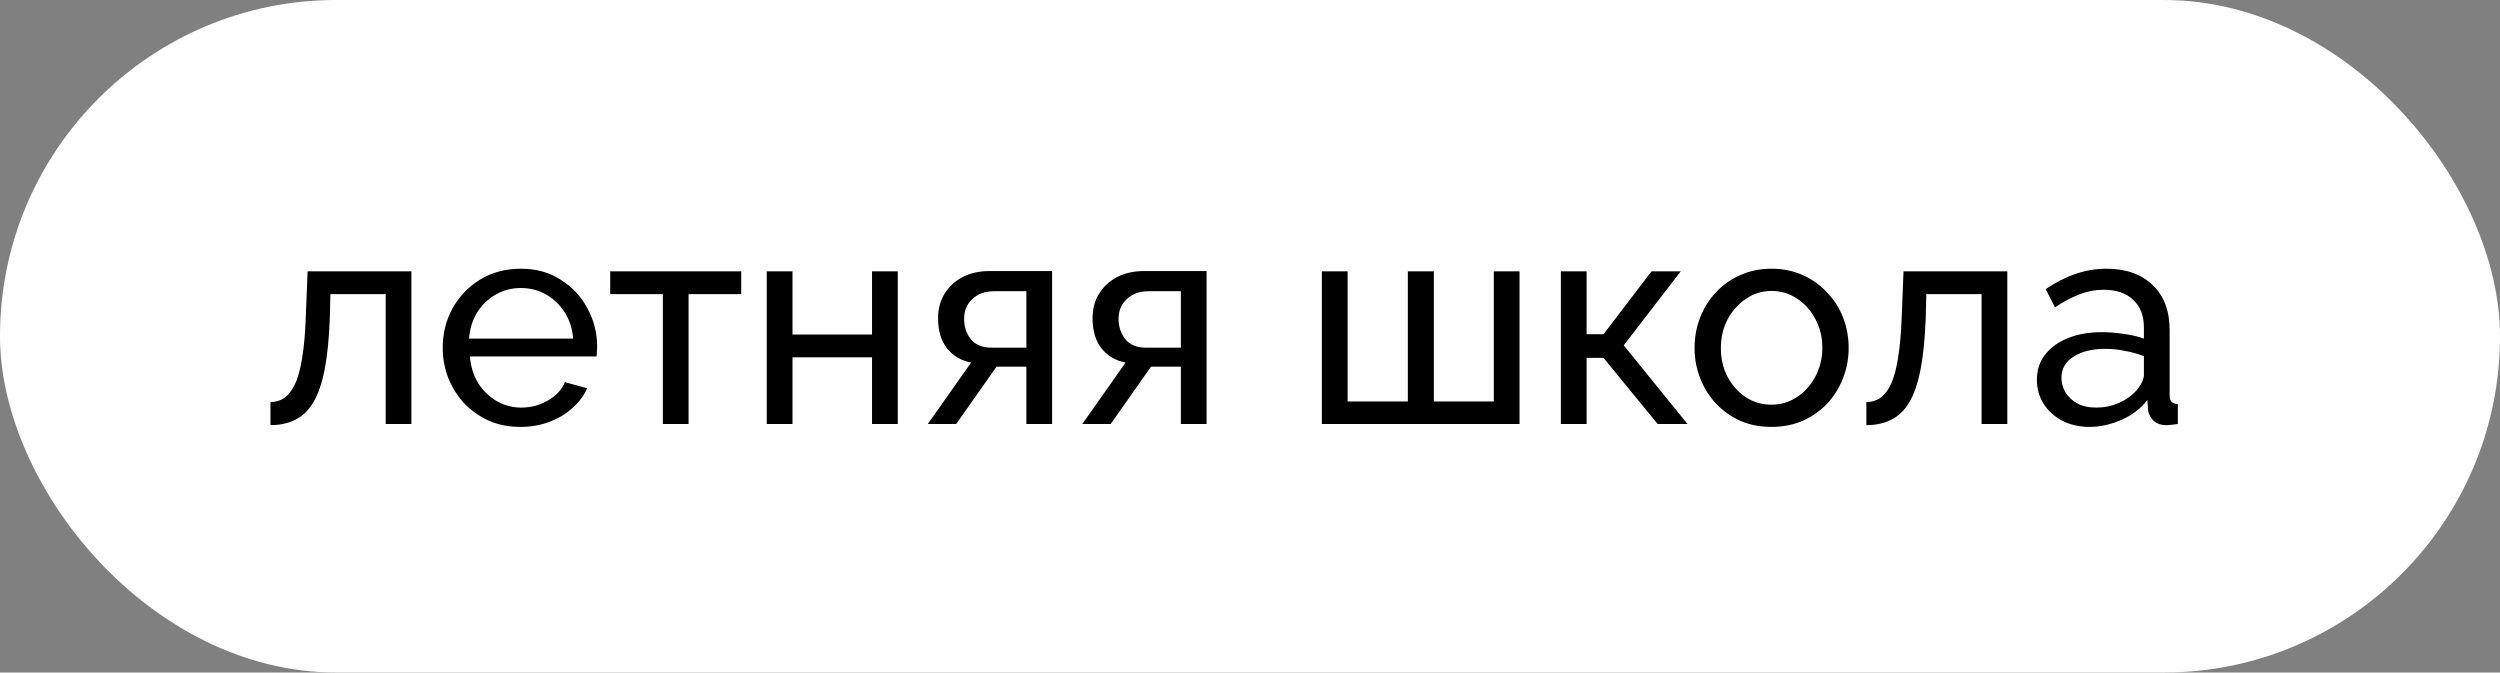 <?xml version="1.0" encoding="UTF-8"?> <svg xmlns="http://www.w3.org/2000/svg" width="171" height="46" viewBox="0 0 171 46" fill="none"><rect x="0" y="0" width="171" height="46" fill="#808080" stroke="none"/><rect width="171" height="46" rx="23" fill="white"></rect><path d="M18.5 29.08V27.5C18.847 27.5 19.153 27.413 19.42 27.24C19.7 27.053 19.947 26.747 20.16 26.32C20.373 25.88 20.54 25.28 20.66 24.52C20.793 23.747 20.88 22.767 20.92 21.58L21.04 18.56H28.14V29H26.38V20.12H22.6L22.56 21.74C22.507 23.167 22.387 24.353 22.2 25.3C22.013 26.247 21.753 26.993 21.42 27.54C21.087 28.087 20.673 28.48 20.18 28.72C19.7 28.96 19.14 29.08 18.5 29.08ZM35.602 29.2C34.816 29.2 34.096 29.06 33.443 28.78C32.803 28.487 32.242 28.093 31.762 27.6C31.296 27.093 30.929 26.513 30.663 25.86C30.409 25.207 30.282 24.513 30.282 23.78C30.282 22.793 30.509 21.893 30.962 21.08C31.416 20.267 32.042 19.613 32.843 19.12C33.656 18.627 34.583 18.38 35.623 18.38C36.676 18.38 37.589 18.633 38.362 19.14C39.149 19.633 39.756 20.287 40.182 21.1C40.623 21.9 40.843 22.767 40.843 23.7C40.843 23.833 40.836 23.967 40.822 24.1C40.822 24.22 40.816 24.313 40.803 24.38H32.142C32.196 25.06 32.383 25.667 32.703 26.2C33.036 26.72 33.462 27.133 33.983 27.44C34.502 27.733 35.062 27.88 35.663 27.88C36.303 27.88 36.903 27.72 37.462 27.4C38.036 27.08 38.429 26.66 38.642 26.14L40.163 26.56C39.936 27.067 39.596 27.52 39.142 27.92C38.703 28.32 38.176 28.633 37.562 28.86C36.962 29.087 36.309 29.2 35.602 29.2ZM32.083 23.16H39.203C39.149 22.48 38.956 21.88 38.623 21.36C38.289 20.84 37.862 20.433 37.343 20.14C36.822 19.847 36.249 19.7 35.623 19.7C35.009 19.7 34.443 19.847 33.922 20.14C33.403 20.433 32.976 20.84 32.642 21.36C32.322 21.88 32.136 22.48 32.083 23.16ZM45.339 29V20.12H41.739V18.56H50.699V20.12H47.099V29H45.339ZM52.447 29V18.56H54.207V22.88H59.647V18.56H61.407V29H59.647V24.44H54.207V29H52.447ZM63.464 29L66.424 24.8C65.744 24.667 65.198 24.347 64.784 23.84C64.371 23.32 64.164 22.627 64.164 21.76C64.164 21.133 64.311 20.58 64.604 20.1C64.898 19.62 65.304 19.24 65.824 18.96C66.358 18.68 66.978 18.54 67.684 18.54H71.964V29H70.204V25.08H68.164L65.404 29H63.464ZM67.804 23.78H70.204V19.92H68.004C67.378 19.92 66.878 20.1 66.504 20.46C66.131 20.807 65.944 21.253 65.944 21.8C65.944 22.347 66.098 22.813 66.404 23.2C66.724 23.587 67.191 23.78 67.804 23.78ZM74.031 29L76.991 24.8C76.311 24.667 75.764 24.347 75.351 23.84C74.937 23.32 74.731 22.627 74.731 21.76C74.731 21.133 74.877 20.58 75.171 20.1C75.464 19.62 75.871 19.24 76.391 18.96C76.924 18.68 77.544 18.54 78.251 18.54H82.531V29H80.771V25.08H78.731L75.971 29H74.031ZM78.371 23.78H80.771V19.92H78.571C77.944 19.92 77.444 20.1 77.071 20.46C76.697 20.807 76.511 21.253 76.511 21.8C76.511 22.347 76.664 22.813 76.971 23.2C77.291 23.587 77.757 23.78 78.371 23.78ZM90.416 29V18.56H92.176V27.46H96.296V18.56H98.076V27.46H102.176V18.56H103.936V29H90.416ZM106.763 29V18.56H108.523V22.86H109.683L112.963 18.56H114.963L111.063 23.62L115.423 29H113.383L109.683 24.48H108.523V29H106.763ZM121.168 29.2C120.381 29.2 119.668 29.06 119.028 28.78C118.388 28.487 117.834 28.093 117.368 27.6C116.901 27.093 116.541 26.513 116.288 25.86C116.034 25.207 115.908 24.52 115.908 23.8C115.908 23.067 116.034 22.373 116.288 21.72C116.541 21.067 116.901 20.493 117.368 20C117.834 19.493 118.388 19.1 119.028 18.82C119.681 18.527 120.394 18.38 121.168 18.38C121.954 18.38 122.668 18.527 123.308 18.82C123.948 19.1 124.501 19.493 124.968 20C125.448 20.493 125.814 21.067 126.068 21.72C126.321 22.373 126.448 23.067 126.448 23.8C126.448 24.52 126.321 25.207 126.068 25.86C125.814 26.513 125.454 27.093 124.988 27.6C124.521 28.093 123.961 28.487 123.308 28.78C122.668 29.06 121.954 29.2 121.168 29.2ZM117.708 23.82C117.708 24.54 117.861 25.193 118.168 25.78C118.488 26.367 118.908 26.833 119.428 27.18C119.948 27.513 120.528 27.68 121.168 27.68C121.808 27.68 122.388 27.507 122.908 27.16C123.441 26.813 123.861 26.347 124.168 25.76C124.488 25.16 124.648 24.5 124.648 23.78C124.648 23.06 124.488 22.407 124.168 21.82C123.861 21.233 123.441 20.767 122.908 20.42C122.388 20.073 121.808 19.9 121.168 19.9C120.528 19.9 119.948 20.08 119.428 20.44C118.908 20.787 118.488 21.253 118.168 21.84C117.861 22.427 117.708 23.087 117.708 23.82ZM127.66 29.08V27.5C128.007 27.5 128.313 27.413 128.58 27.24C128.86 27.053 129.107 26.747 129.32 26.32C129.533 25.88 129.7 25.28 129.82 24.52C129.953 23.747 130.04 22.767 130.08 21.58L130.2 18.56H137.3V29H135.54V20.12H131.76L131.72 21.74C131.667 23.167 131.547 24.353 131.36 25.3C131.173 26.247 130.913 26.993 130.58 27.54C130.247 28.087 129.833 28.48 129.34 28.72C128.86 28.96 128.3 29.08 127.66 29.08ZM139.323 25.98C139.323 25.313 139.509 24.74 139.883 24.26C140.269 23.767 140.796 23.387 141.463 23.12C142.129 22.853 142.903 22.72 143.783 22.72C144.249 22.72 144.743 22.76 145.263 22.84C145.783 22.907 146.243 23.013 146.643 23.16V22.4C146.643 21.6 146.403 20.973 145.923 20.52C145.443 20.053 144.763 19.82 143.883 19.82C143.309 19.82 142.756 19.927 142.223 20.14C141.703 20.34 141.149 20.633 140.563 21.02L139.923 19.78C140.603 19.313 141.283 18.967 141.963 18.74C142.643 18.5 143.349 18.38 144.083 18.38C145.416 18.38 146.469 18.753 147.243 19.5C148.016 20.233 148.403 21.26 148.403 22.58V27C148.403 27.213 148.443 27.373 148.523 27.48C148.616 27.573 148.763 27.627 148.963 27.64V29C148.789 29.027 148.636 29.047 148.503 29.06C148.383 29.073 148.283 29.08 148.203 29.08C147.789 29.08 147.476 28.967 147.263 28.74C147.063 28.513 146.949 28.273 146.923 28.02L146.883 27.36C146.429 27.947 145.836 28.4 145.103 28.72C144.369 29.04 143.643 29.2 142.923 29.2C142.229 29.2 141.609 29.06 141.063 28.78C140.516 28.487 140.089 28.1 139.783 27.62C139.476 27.127 139.323 26.58 139.323 25.98ZM146.123 26.72C146.283 26.533 146.409 26.347 146.503 26.16C146.596 25.96 146.643 25.793 146.643 25.66V24.36C146.229 24.2 145.796 24.08 145.343 24C144.889 23.907 144.443 23.86 144.003 23.86C143.109 23.86 142.383 24.04 141.823 24.4C141.276 24.747 141.003 25.227 141.003 25.84C141.003 26.173 141.089 26.5 141.263 26.82C141.449 27.127 141.716 27.38 142.063 27.58C142.423 27.78 142.863 27.88 143.383 27.88C143.929 27.88 144.449 27.773 144.943 27.56C145.436 27.333 145.829 27.053 146.123 26.72Z" fill="black"></path></svg> 
